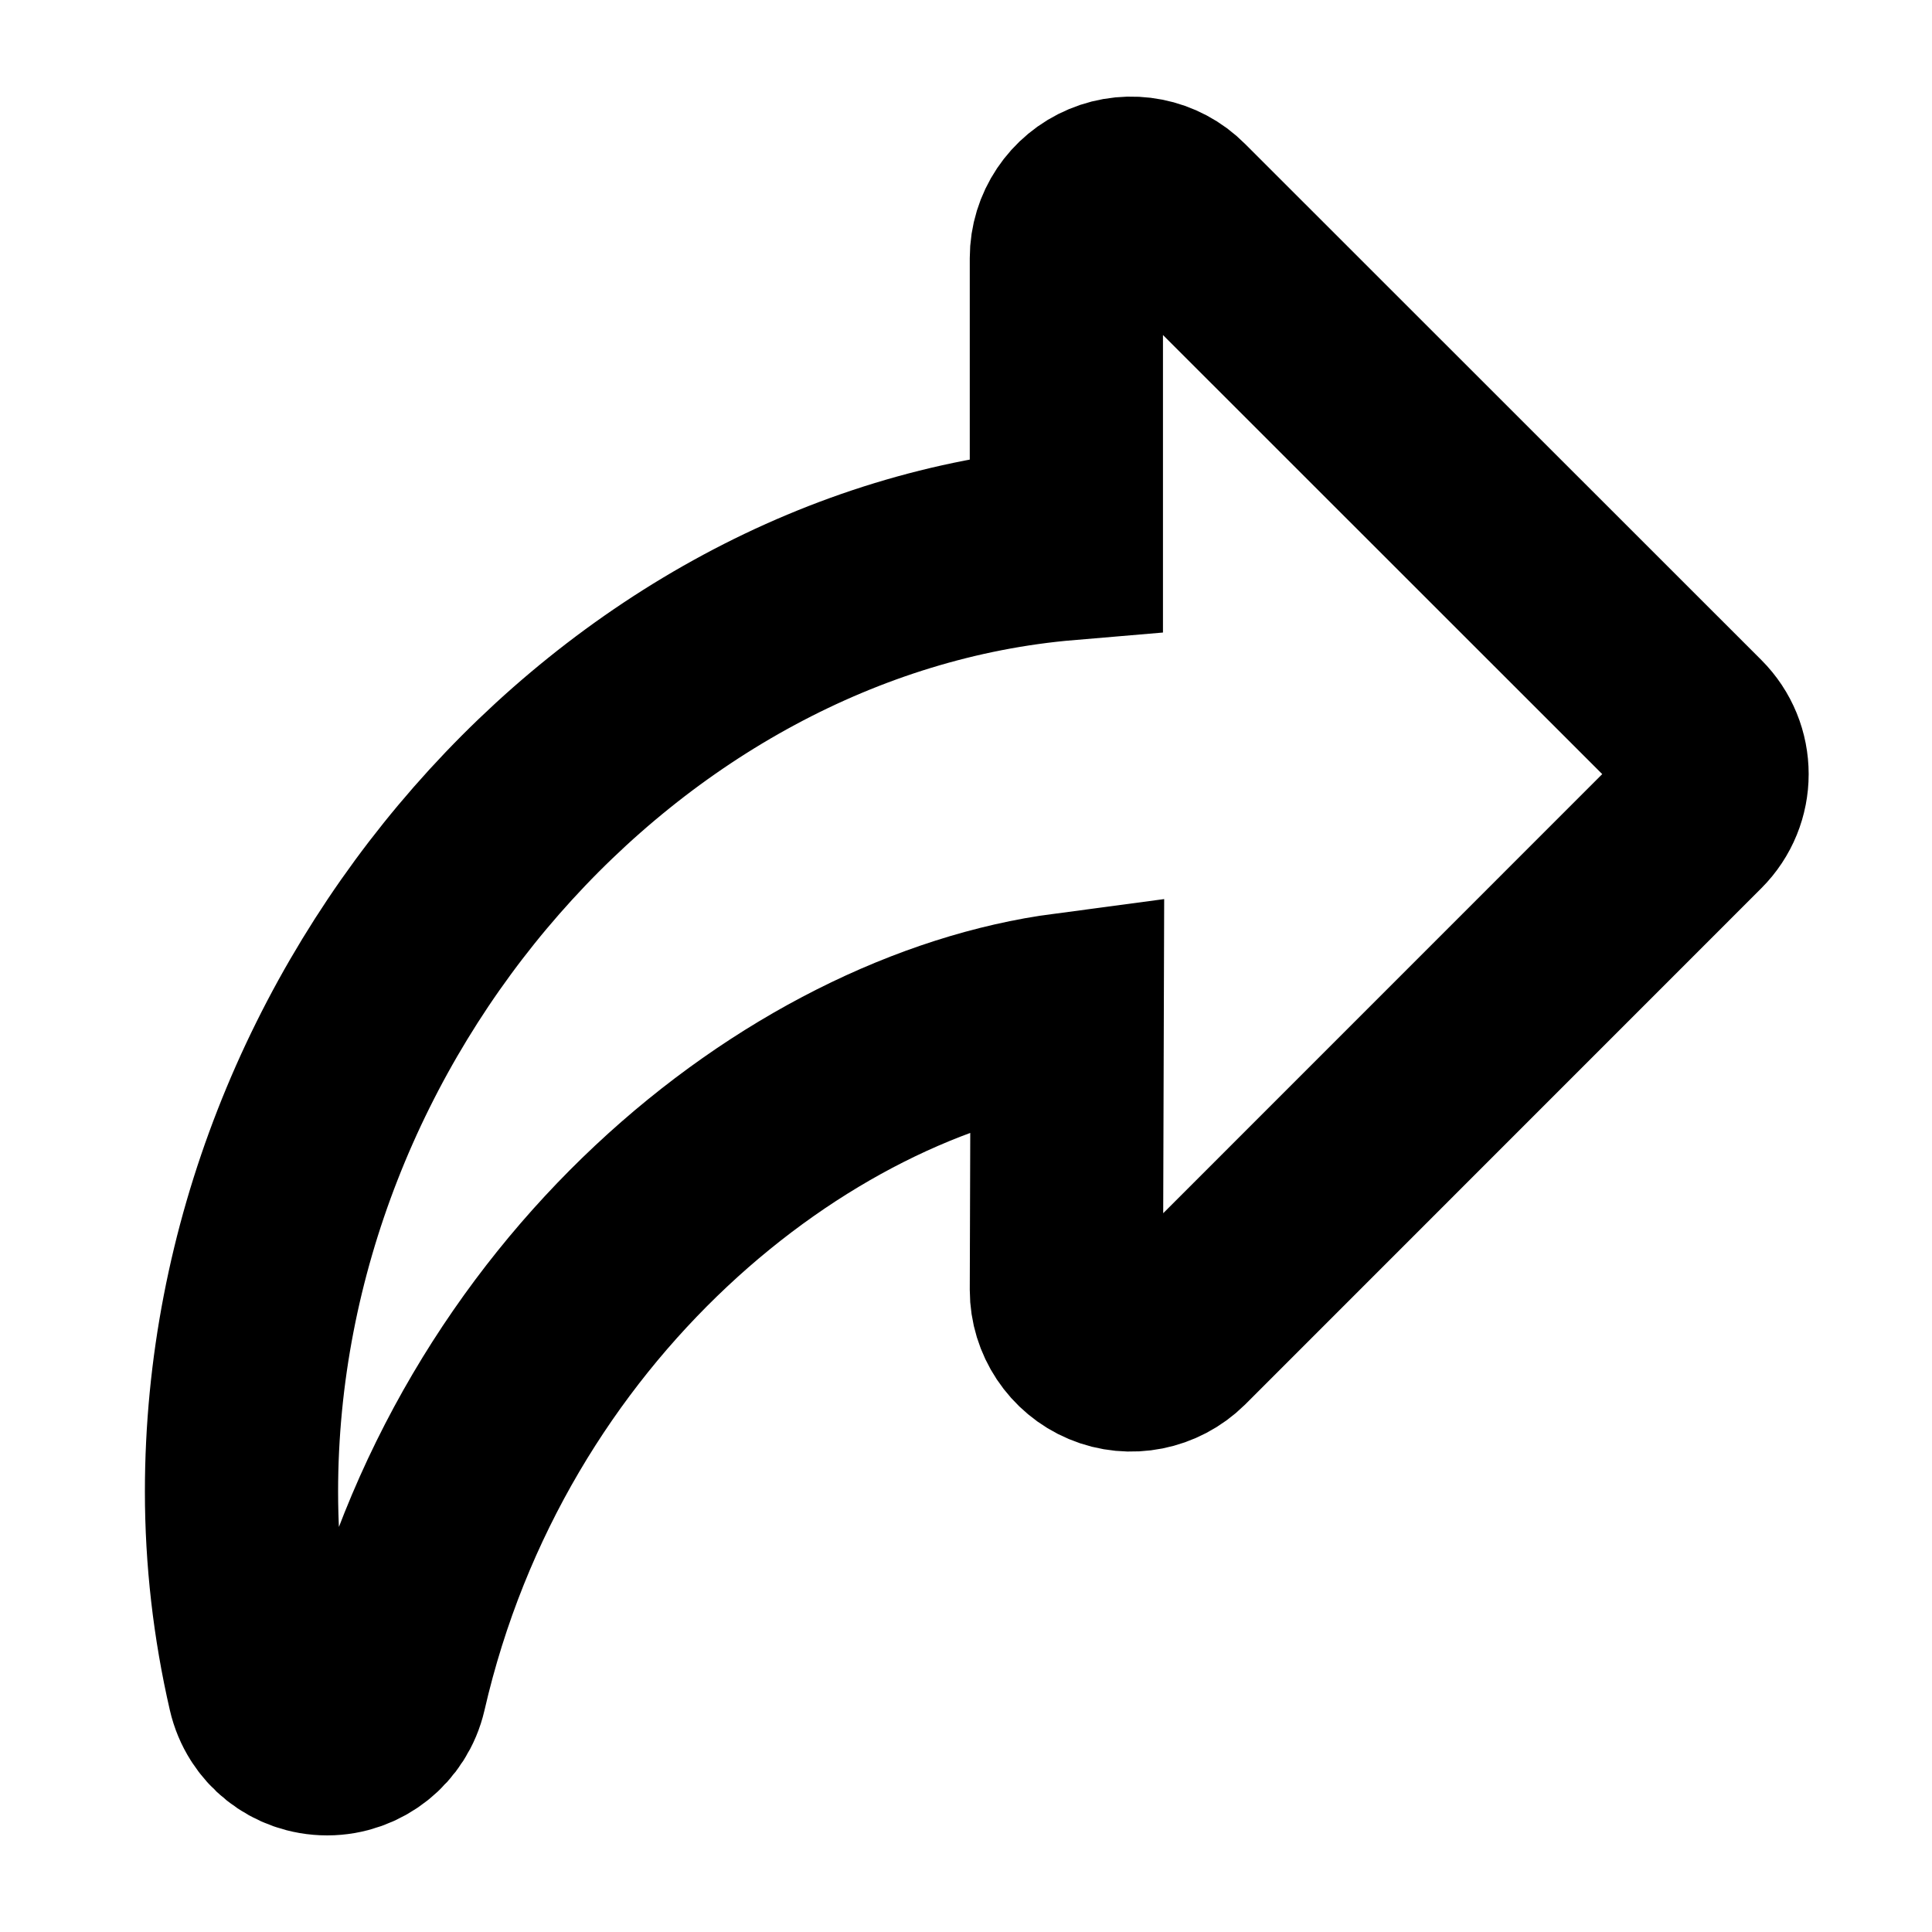<?xml version="1.0" encoding="UTF-8"?>
<svg width="20px" height="20px" viewBox="0 0 20 20" version="1.1" xmlns="http://www.w3.org/2000/svg" xmlns:xlink="http://www.w3.org/1999/xlink">
    <title>icon-share-arrow</title>
    <g id="Portfolio" stroke="none" stroke-width="1" fill="none" fill-rule="evenodd">
        <g id="US-BRO-100/OPTION/Type2-Other-Ticker-With-Related-Articles" transform="translate(-1124, -208)">
            <g id="HERO" transform="translate(388, 140)">
                <g id="options" transform="translate(371, 55)">
                    <g id="default-share2" transform="translate(286, 0)">
                        <g id="icon-share-arrow" transform="translate(79, 13)">
                            <rect id="Rectangle" x="0" y="0" width="20" height="20"></rect>
                            <path d="M12.181,2.196 C11.991,2.004 11.701,1.947 11.452,2.052 C11.203,2.156 11.039,2.4 11.039,2.671 L11.039,5.629 C6.417,6.02 2.5,10.436 2.5,15.441 C2.5,16.122 2.578,16.808 2.733,17.48 C2.803,17.786 3.073,18 3.387,18 C3.7,18 3.971,17.783 4.041,17.48 C4.968,13.44 8.255,10.819 11.048,10.449 L11.039,13.354 C11.039,13.624 11.203,13.871 11.452,13.975 C11.701,14.08 11.991,14.021 12.184,13.831 L17.526,8.488 C17.789,8.225 17.789,7.802 17.526,7.539 L12.181,2.196 Z" id="Shape" stroke="#000000" stroke-width="2" fill-rule="nonzero"></path>
                        </g>
                    </g>
                </g>
            </g>
        </g>
    </g>
</svg>